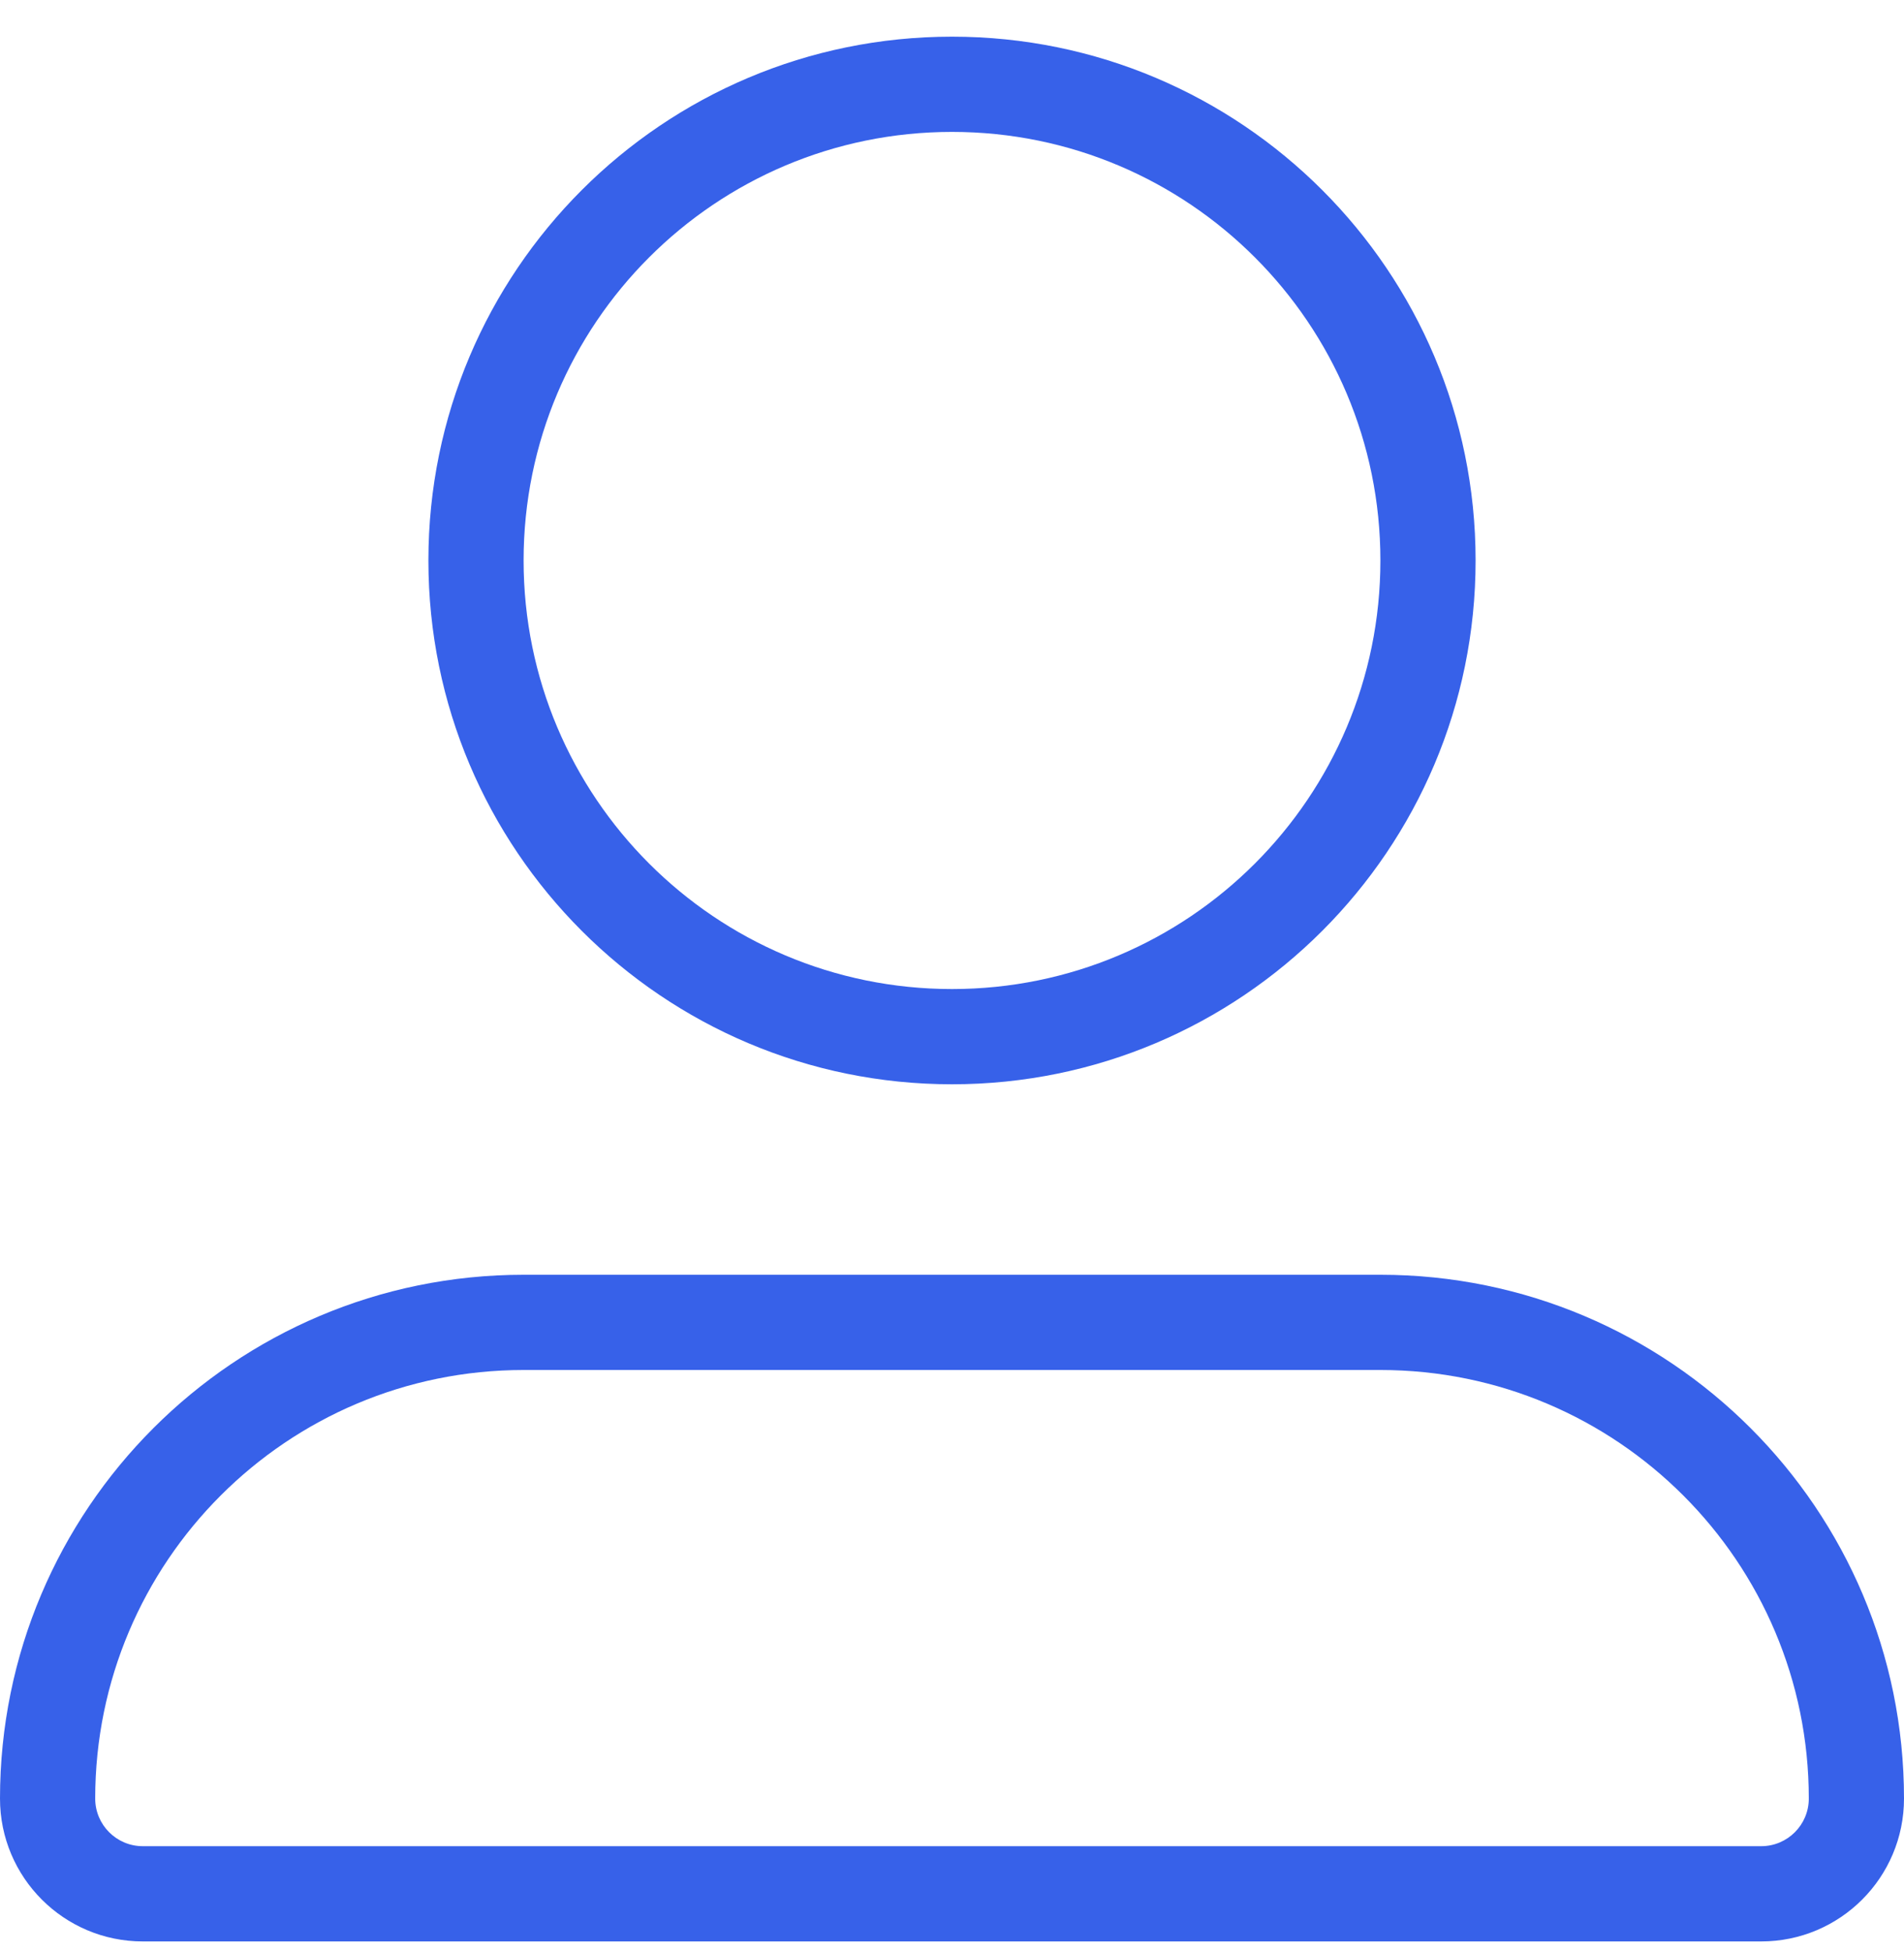 <svg width="40" height="41" viewBox="0 0 40 41" fill="none" xmlns="http://www.w3.org/2000/svg">
<g clip-path="url(#clip0_19879_1409)">
<path fill-rule="evenodd" clip-rule="evenodd" d="M20 0.77C13.925 0.77 9 5.694 9 11.77C9 17.845 13.925 22.77 20 22.77C26.075 22.77 31 17.845 31 11.77C31 5.694 26.075 0.77 20 0.77ZM11 11.77C11 6.799 15.029 2.77 20 2.77C24.971 2.77 29 6.799 29 11.77C29 16.74 24.971 20.77 20 20.77C15.029 20.77 11 16.74 11 11.77Z" fill="#3761E9"/>
<path fill-rule="evenodd" clip-rule="evenodd" d="M11 26.77C4.925 26.77 0 31.694 0 37.77C0 39.426 1.343 40.77 3 40.77H37C38.657 40.77 40 39.426 40 37.77C40 31.694 35.075 26.77 29 26.77H11ZM2 37.77C2 32.799 6.029 28.77 11 28.77H29C33.971 28.77 38 32.799 38 37.77C38 38.322 37.552 38.77 37 38.77H3C2.448 38.77 2 38.322 2 37.77Z" fill="#3761E9"/>
</g>
<defs>
<clipPath id="clip0_19879_1409">
<rect width="40" height="40" fill="white" transform="translate(0 0.77)"/>
</clipPath>
</defs>
</svg>
